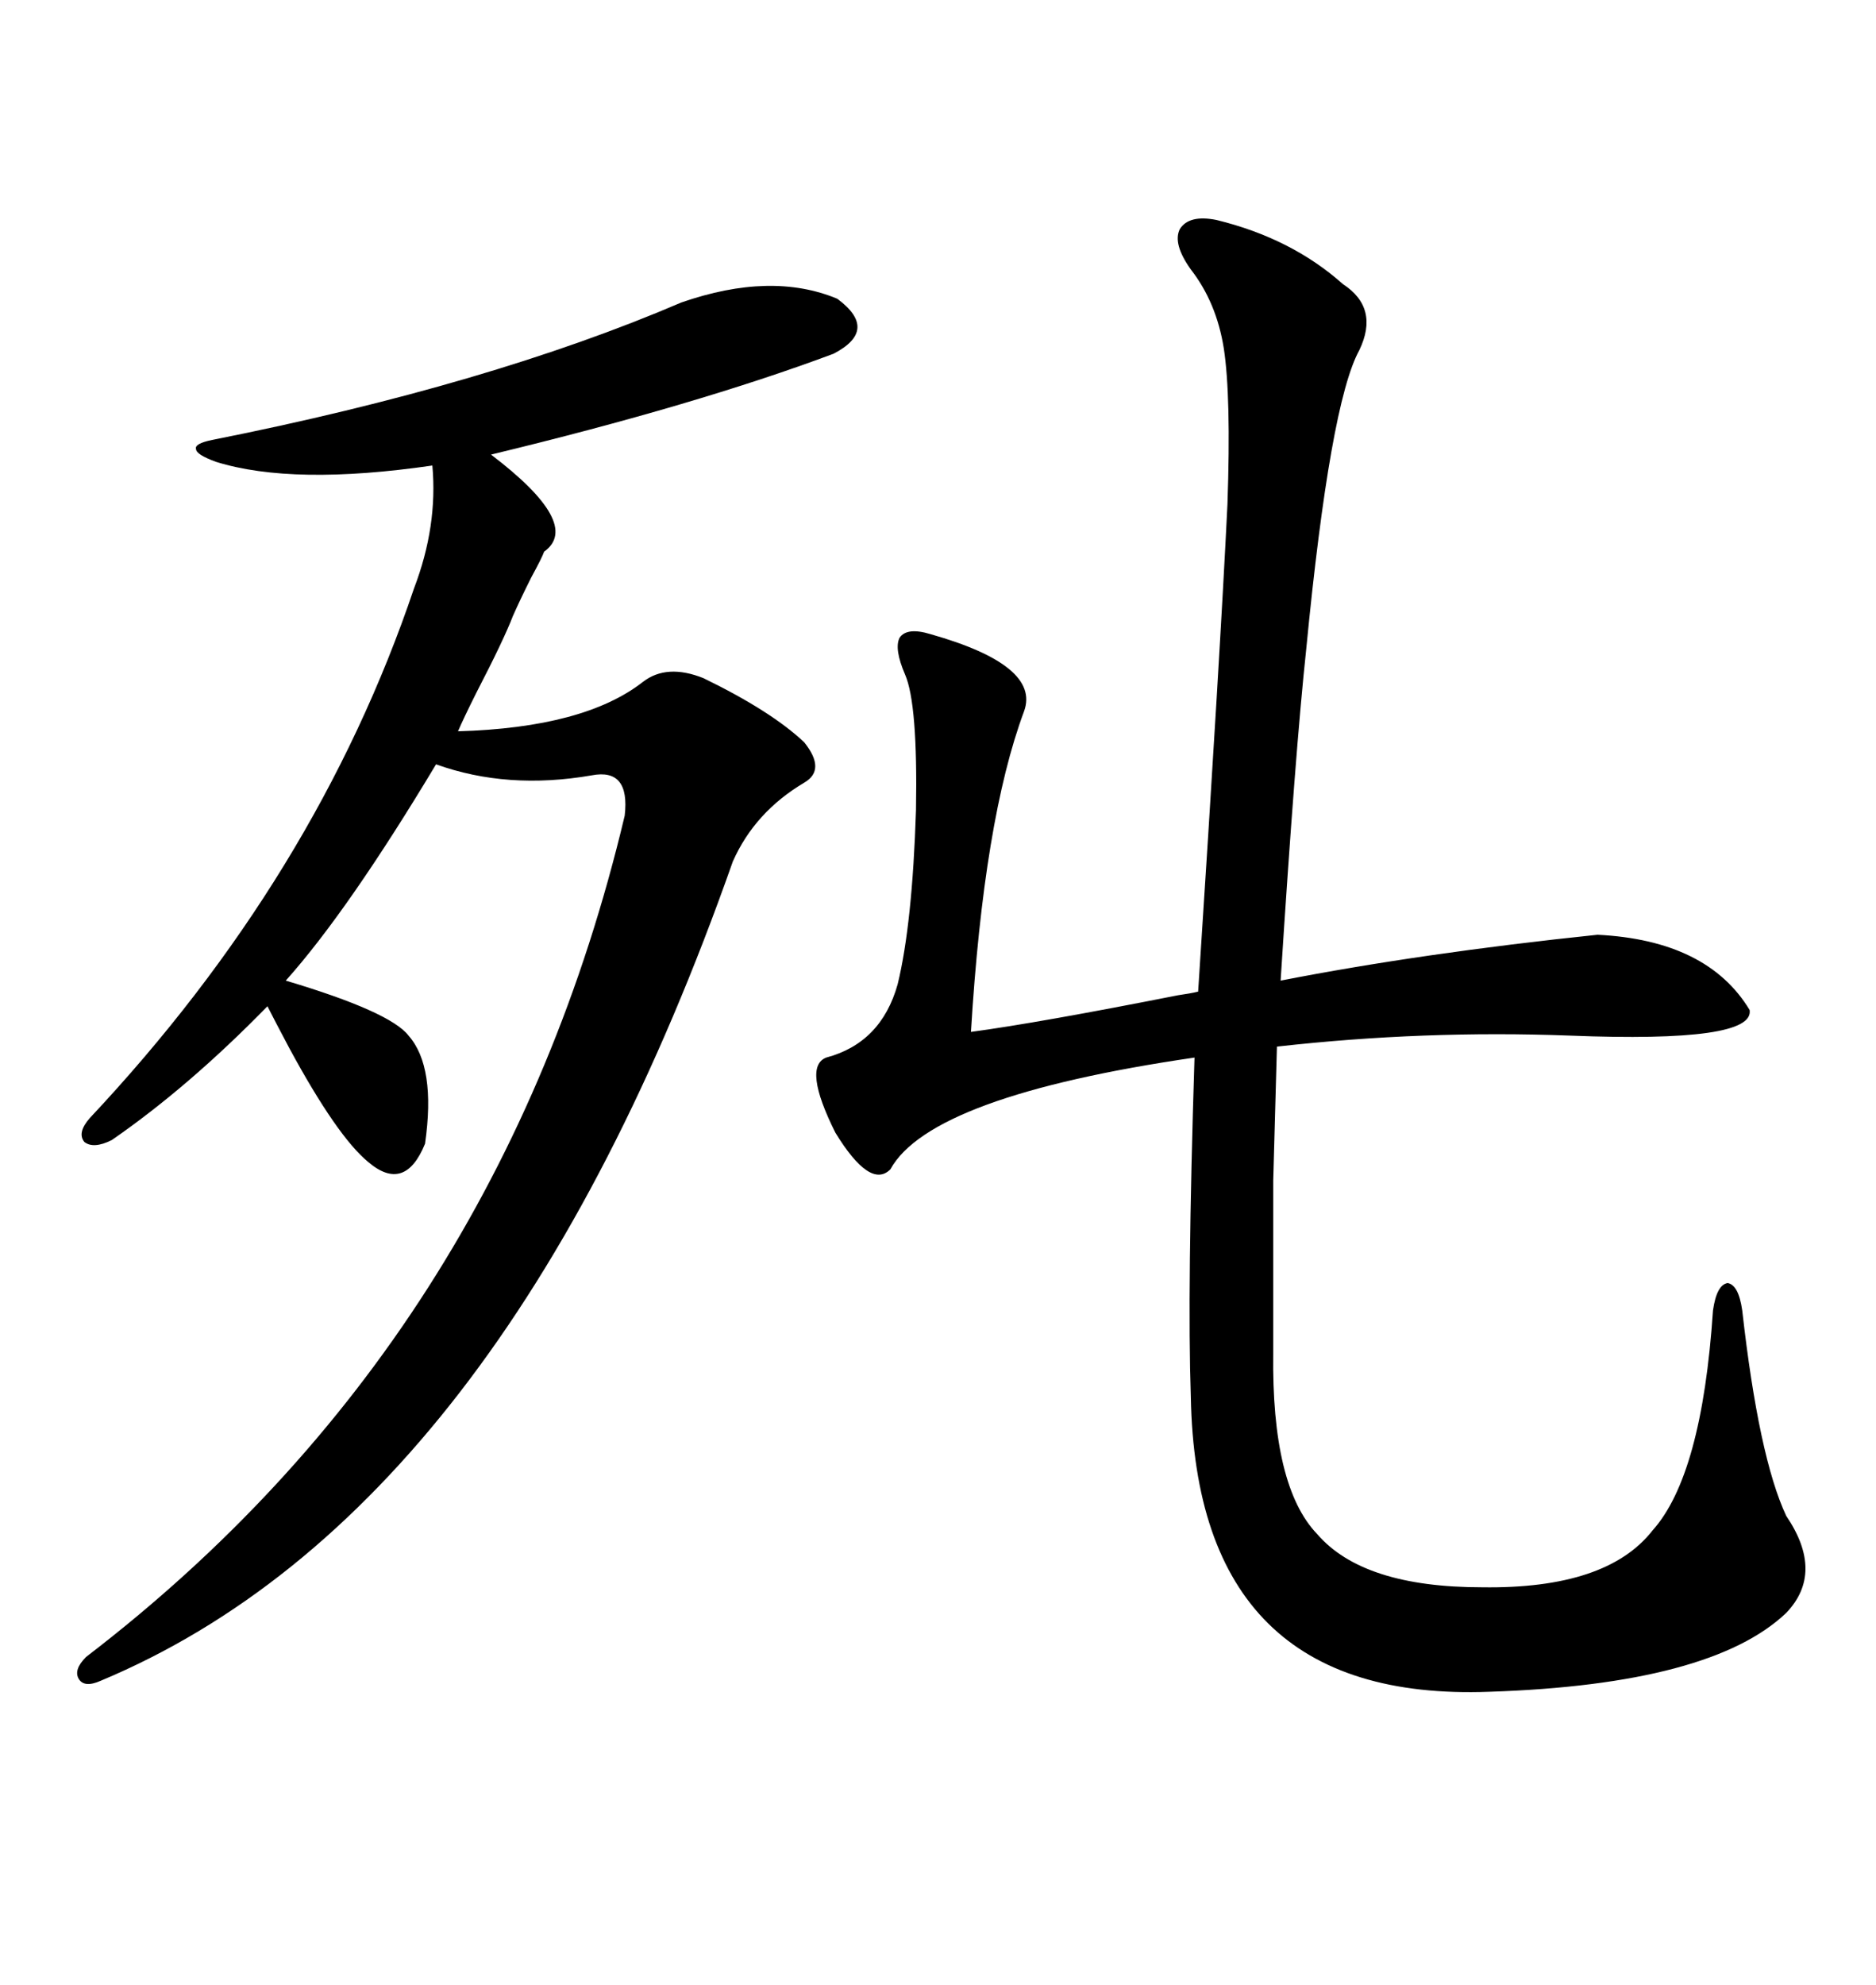<svg xmlns="http://www.w3.org/2000/svg" xmlns:xlink="http://www.w3.org/1999/xlink" width="300" height="317.285"><path d="M163.77 113.67L163.77 113.67Q157.32 130.96 155.27 164.94L155.27 164.94Q166.11 163.48 188.38 159.08L188.38 159.08Q190.43 158.79 191.60 158.50L191.60 158.50Q195.12 104.59 196.29 80.57L196.29 80.57Q196.88 63.28 195.70 55.66L195.70 55.66Q194.53 48.34 190.43 43.07L190.43 43.07Q187.50 38.96 188.67 36.62L188.67 36.62Q190.14 34.28 194.53 35.16L194.53 35.16Q206.54 38.09 214.75 45.41L214.75 45.41Q220.61 49.22 217.38 55.96L217.38 55.96Q212.70 64.45 208.89 103.71L208.89 103.71Q207.13 120.12 204.79 156.74L204.79 156.74Q227.34 152.34 255.47 149.41L255.47 149.41Q273.05 150.29 279.79 161.43L279.79 161.43Q280.66 166.70 251.07 165.53L251.07 165.53Q227.64 164.65 204.20 167.29L204.20 167.29Q203.91 177.25 203.61 188.67L203.61 188.67Q203.61 193.95 203.61 200.39L203.61 200.39Q203.61 206.25 203.61 216.21L203.61 216.21Q203.32 237.60 210.64 245.21L210.64 245.21Q217.97 253.71 237.01 253.71L237.01 253.71Q256.93 254.00 264.26 244.63L264.26 244.63Q272.17 235.84 273.93 209.47L273.93 209.47Q274.51 205.37 276.27 205.08L276.27 205.08Q278.03 205.37 278.61 209.47L278.61 209.47Q281.25 232.91 285.64 242.29L285.64 242.29Q291.80 251.37 285.64 257.81L285.64 257.81Q273.63 269.24 238.18 270.41L238.18 270.41Q191.31 272.17 190.43 223.24L190.43 223.24Q189.84 206.25 191.02 169.04L191.02 169.04Q148.83 175.20 142.38 186.91L142.38 186.91Q139.16 190.14 133.59 181.05L133.59 181.05Q128.32 170.51 132.13 169.04L132.13 169.04Q140.92 166.70 143.55 157.32L143.55 157.32Q145.90 147.66 146.48 129.49L146.48 129.49Q146.78 112.50 144.73 107.81L144.73 107.81Q142.97 103.71 143.85 101.95L143.85 101.95Q145.02 100.20 148.83 101.37L148.83 101.37Q166.41 106.35 163.77 113.67ZM108.98 48.34L108.98 48.34Q123.34 43.36 133.89 47.75L133.89 47.75Q140.63 52.73 133.30 56.54L133.30 56.54Q111.33 64.75 78.52 72.66L78.52 72.66Q93.16 83.79 87.01 88.18L87.01 88.18Q86.72 89.06 84.96 92.29L84.96 92.29Q83.20 95.80 82.03 98.44L82.03 98.44Q80.57 102.25 76.17 110.74L76.17 110.74Q74.12 114.84 73.24 116.89L73.24 116.89Q93.46 116.31 102.83 108.98L102.83 108.98Q106.64 106.05 112.50 108.40L112.50 108.40Q123.34 113.67 128.61 118.65L128.61 118.65Q132.13 123.05 128.61 125.10L128.61 125.10Q120.70 129.79 117.19 137.70L117.19 137.70Q80.57 241.70 16.11 268.65L16.11 268.65Q13.48 269.82 12.60 268.36L12.60 268.36Q11.72 266.89 13.77 264.84L13.77 264.84Q79.98 214.16 99.90 130.37L99.90 130.37Q100.78 122.75 94.63 123.93L94.63 123.93Q81.15 126.27 69.73 122.17L69.73 122.17Q55.66 145.61 45.70 156.74L45.70 156.74Q62.40 161.72 65.33 165.53L65.33 165.53Q69.73 170.51 67.97 182.81L67.97 182.81Q64.75 190.72 58.89 185.74L58.89 185.74Q53.91 181.64 46.29 167.58L46.29 167.58Q43.95 163.18 42.77 160.84L42.77 160.84Q30.18 173.73 17.87 182.23L17.87 182.23Q14.94 183.69 13.48 182.52L13.48 182.52Q12.30 181.05 14.36 178.71L14.36 178.71Q50.68 140.04 66.21 94.04L66.21 94.04Q70.02 84.08 69.14 74.41L69.14 74.41Q46.88 77.64 34.57 73.83L34.57 73.83Q31.35 72.66 31.35 71.78L31.35 71.78Q31.05 70.90 33.98 70.31L33.98 70.31Q78.22 61.52 108.98 48.34Z"/></svg>